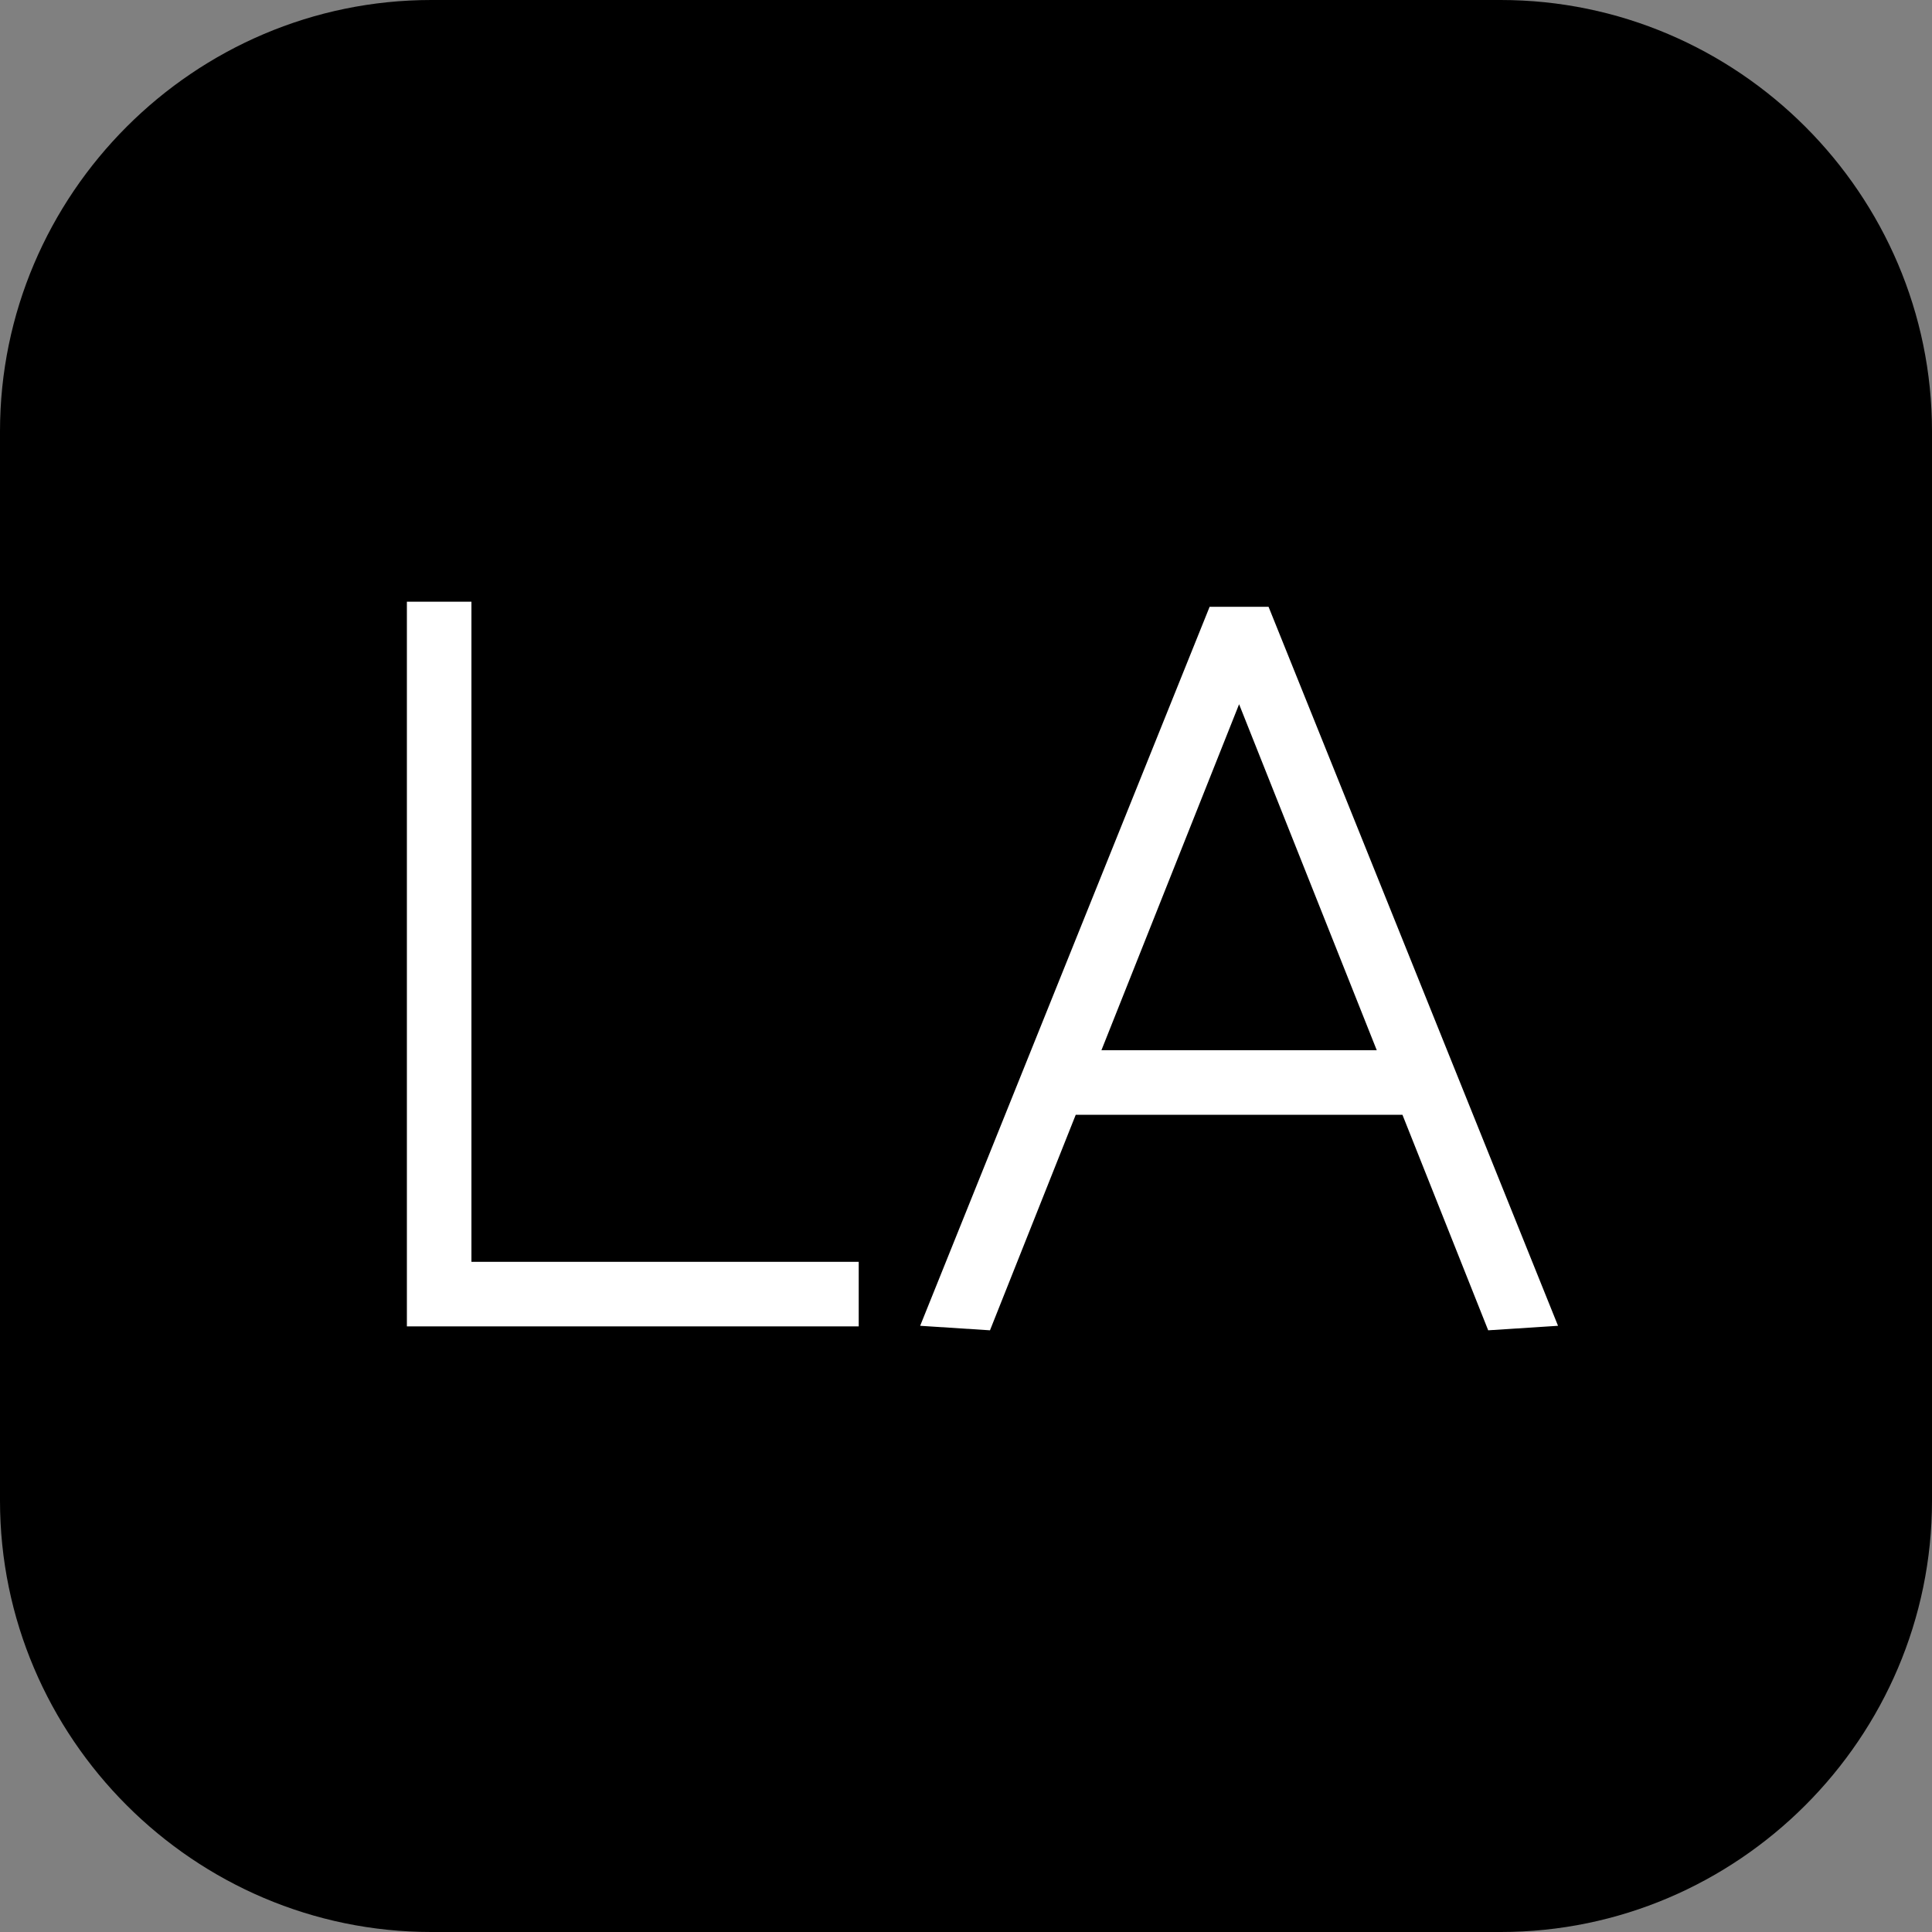 <?xml version="1.0" encoding="UTF-8"?>
<!DOCTYPE svg PUBLIC "-//W3C//DTD SVG 1.1//EN" "http://www.w3.org/Graphics/SVG/1.1/DTD/svg11.dtd">
<!-- Creator: CorelDRAW -->
<svg xmlns="http://www.w3.org/2000/svg" xml:space="preserve" width="168.296mm" height="168.296mm" version="1.1" style="shape-rendering:geometricPrecision; text-rendering:geometricPrecision; image-rendering:optimizeQuality; fill-rule:evenodd; clip-rule:evenodd"
viewBox="0 0 16733.63 16733.63"
 xmlns:xlink="http://www.w3.org/1999/xlink"
 xmlns:xodm="http://www.corel.com/coreldraw/odm/2003">
 <rect x="0" y="0" width="16733.63" height="16733.63" fill="#808080" stroke="none"/>
 <defs>
  <style type="text/css">
   <![CDATA[
    .fil1 {fill:white}
    .fil0 {fill:black}
   ]]>
  </style>
 </defs>
 <g id="Слой_x0020_1">
  <path class="fil0" d="M3735.98 0l9261.66 0c2054.79,0 3735.98,1681.19 3735.98,3735.98l0 9261.66c0,2054.79 -1681.19,3735.98 -3735.98,3735.98l-9261.66 0c-2054.79,0 -3735.98,-1681.19 -3735.98,-3735.98l0 -9261.66c0,-2054.79 1681.19,-3735.98 3735.98,-3735.98z"/>
  <path class="fil1" d="M3524.17 5211.39l559.06 0 0 5717.71 3354.38 0 0 559.06 -3354.38 0 -559.06 0 0 -559.06 0 -5717.71zm7207.95 888.1l-1192.44 2996.92 2384.88 0 -1192.43 -2996.92zm-1414.89 3555.99l-742.72 1866.67 -604.76 -39.1 2507.15 -6227.47 510.44 0 2507.15 6227.47 -604.76 39.1 -742.72 -1866.67 -2829.77 0z"/>
 </g>
</svg>
